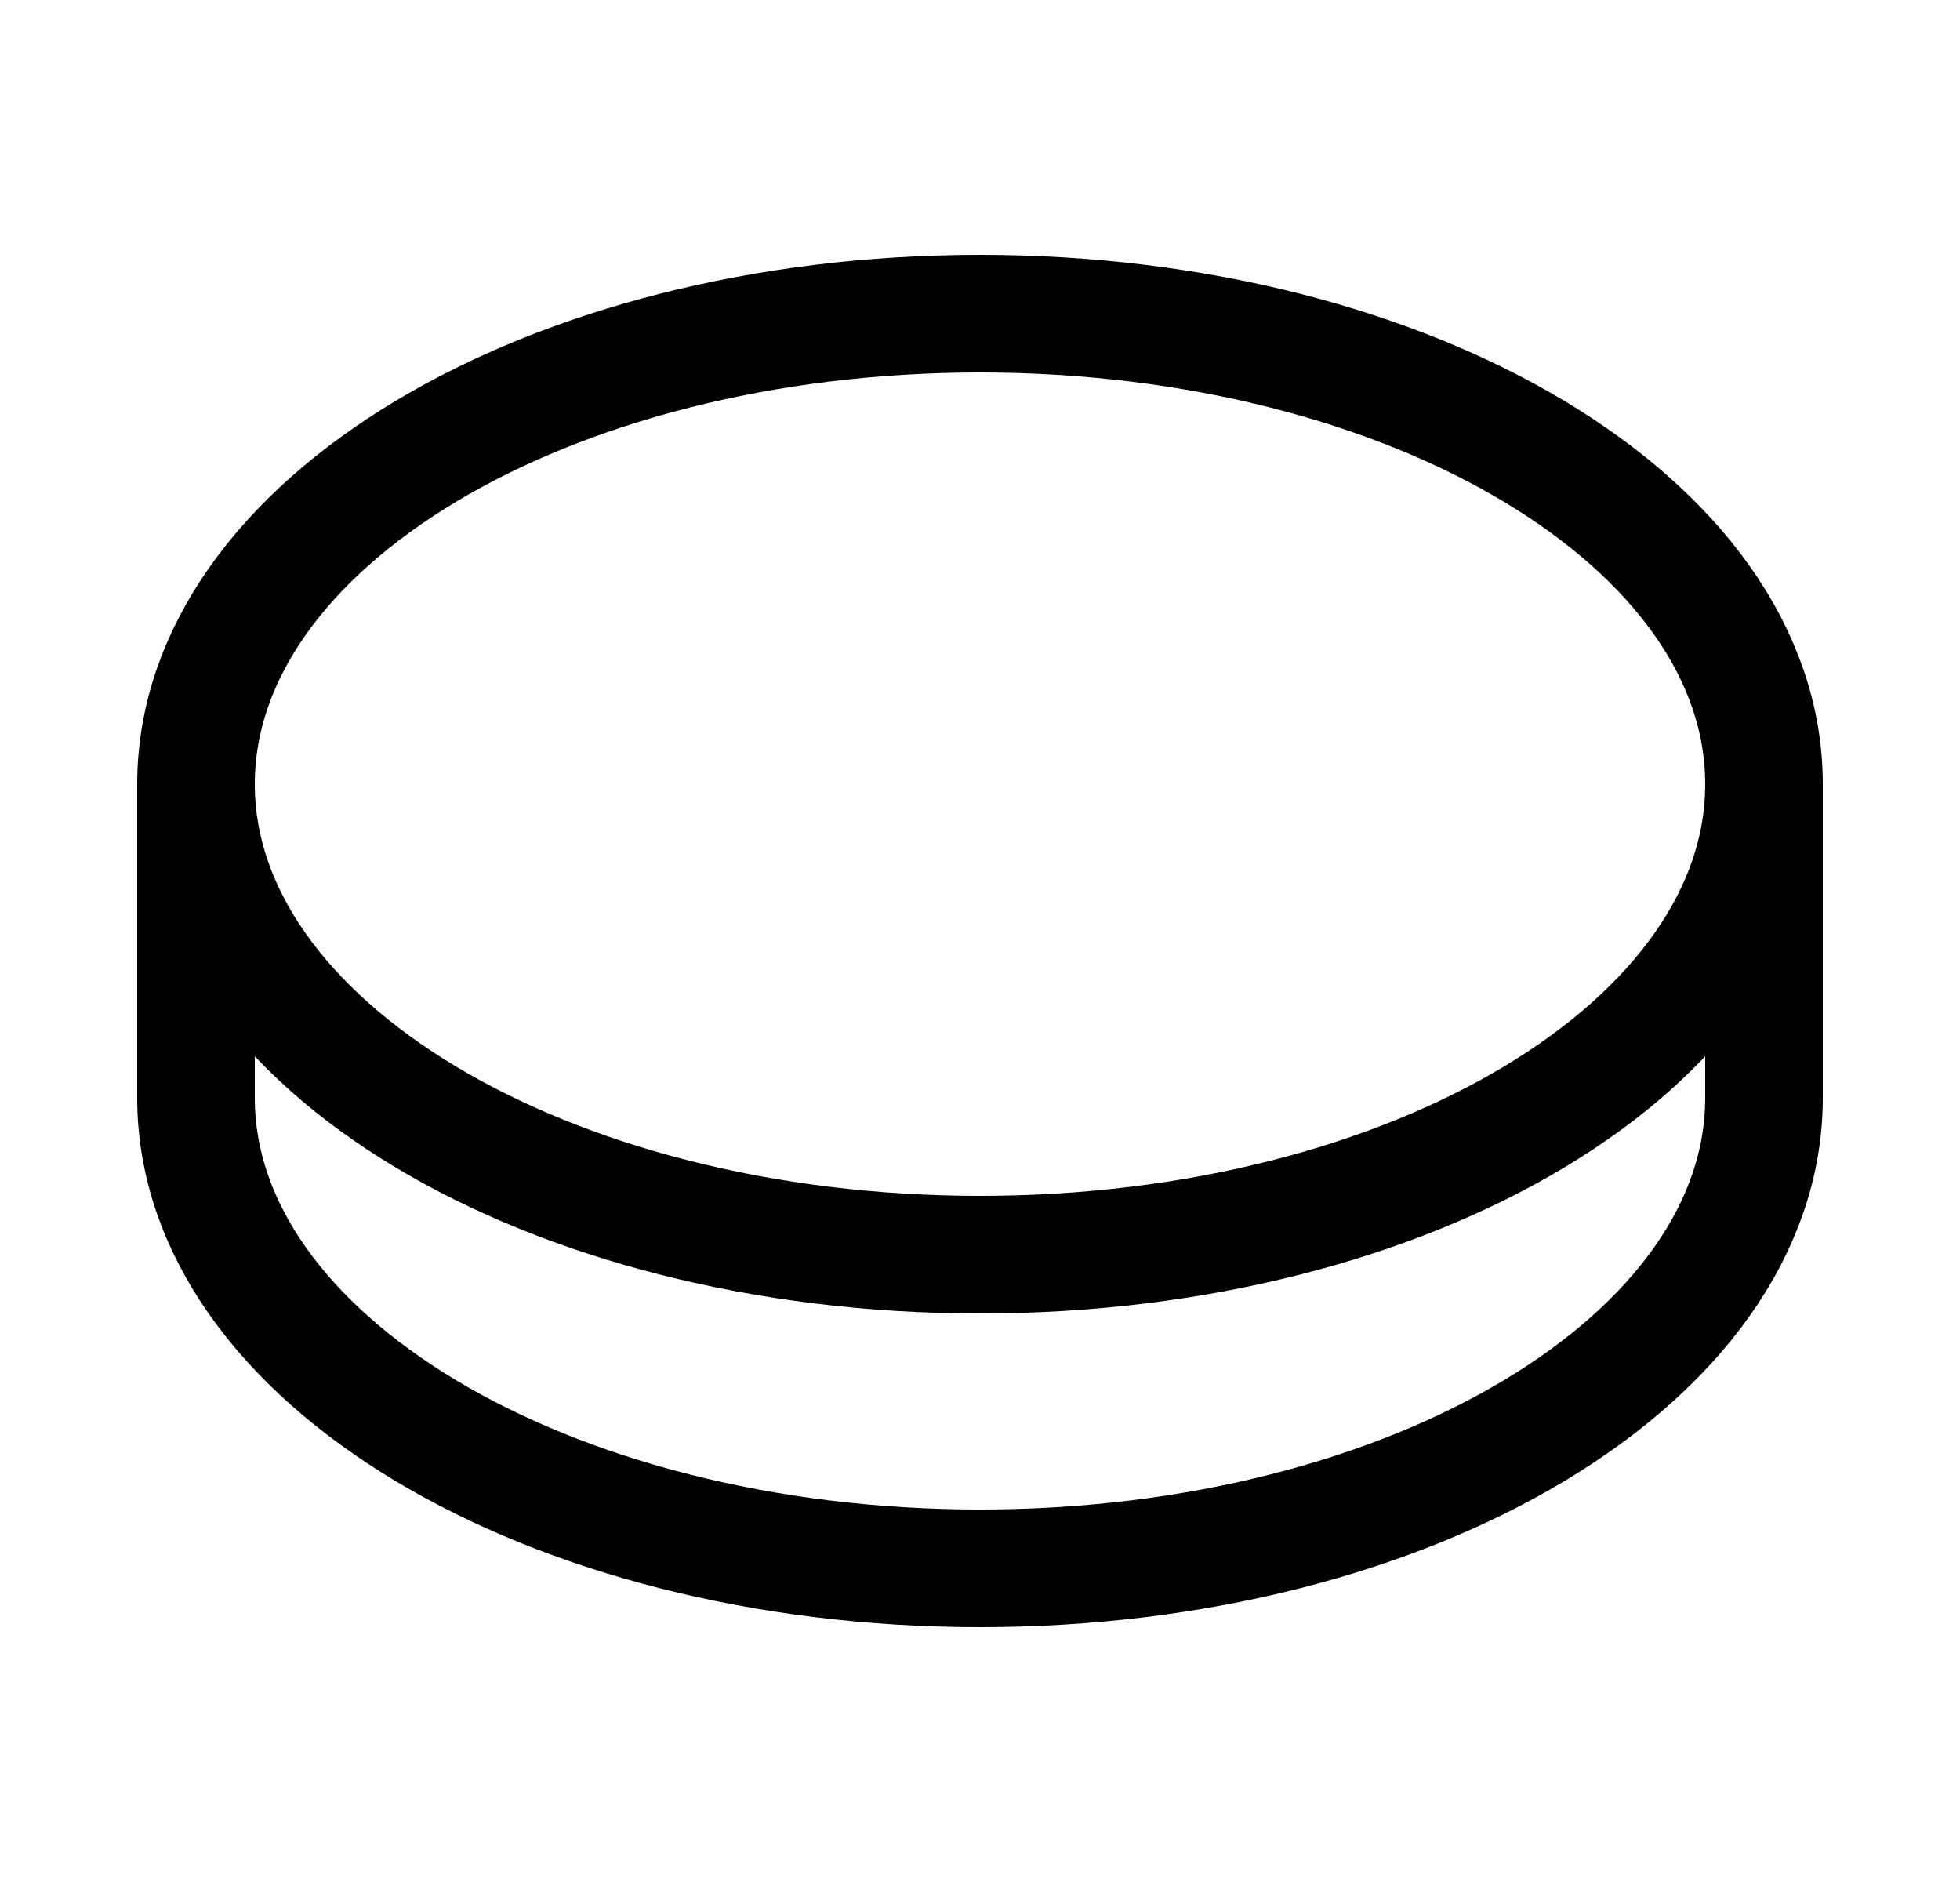 <svg width="25" height="24" viewBox="0 0 25 24" fill="none" xmlns="http://www.w3.org/2000/svg">
<path d="M22.5 10C22.5 13.314 18.023 16 12.5 16C6.977 16 2.5 13.314 2.5 10M22.5 10C22.5 6.686 18.023 4 12.5 4C6.977 4 2.5 6.686 2.5 10M22.5 10V14C22.5 17.314 18.023 20 12.5 20C6.977 20 2.5 17.314 2.5 14V10" stroke="black" stroke-width="1.5"/>
</svg>
